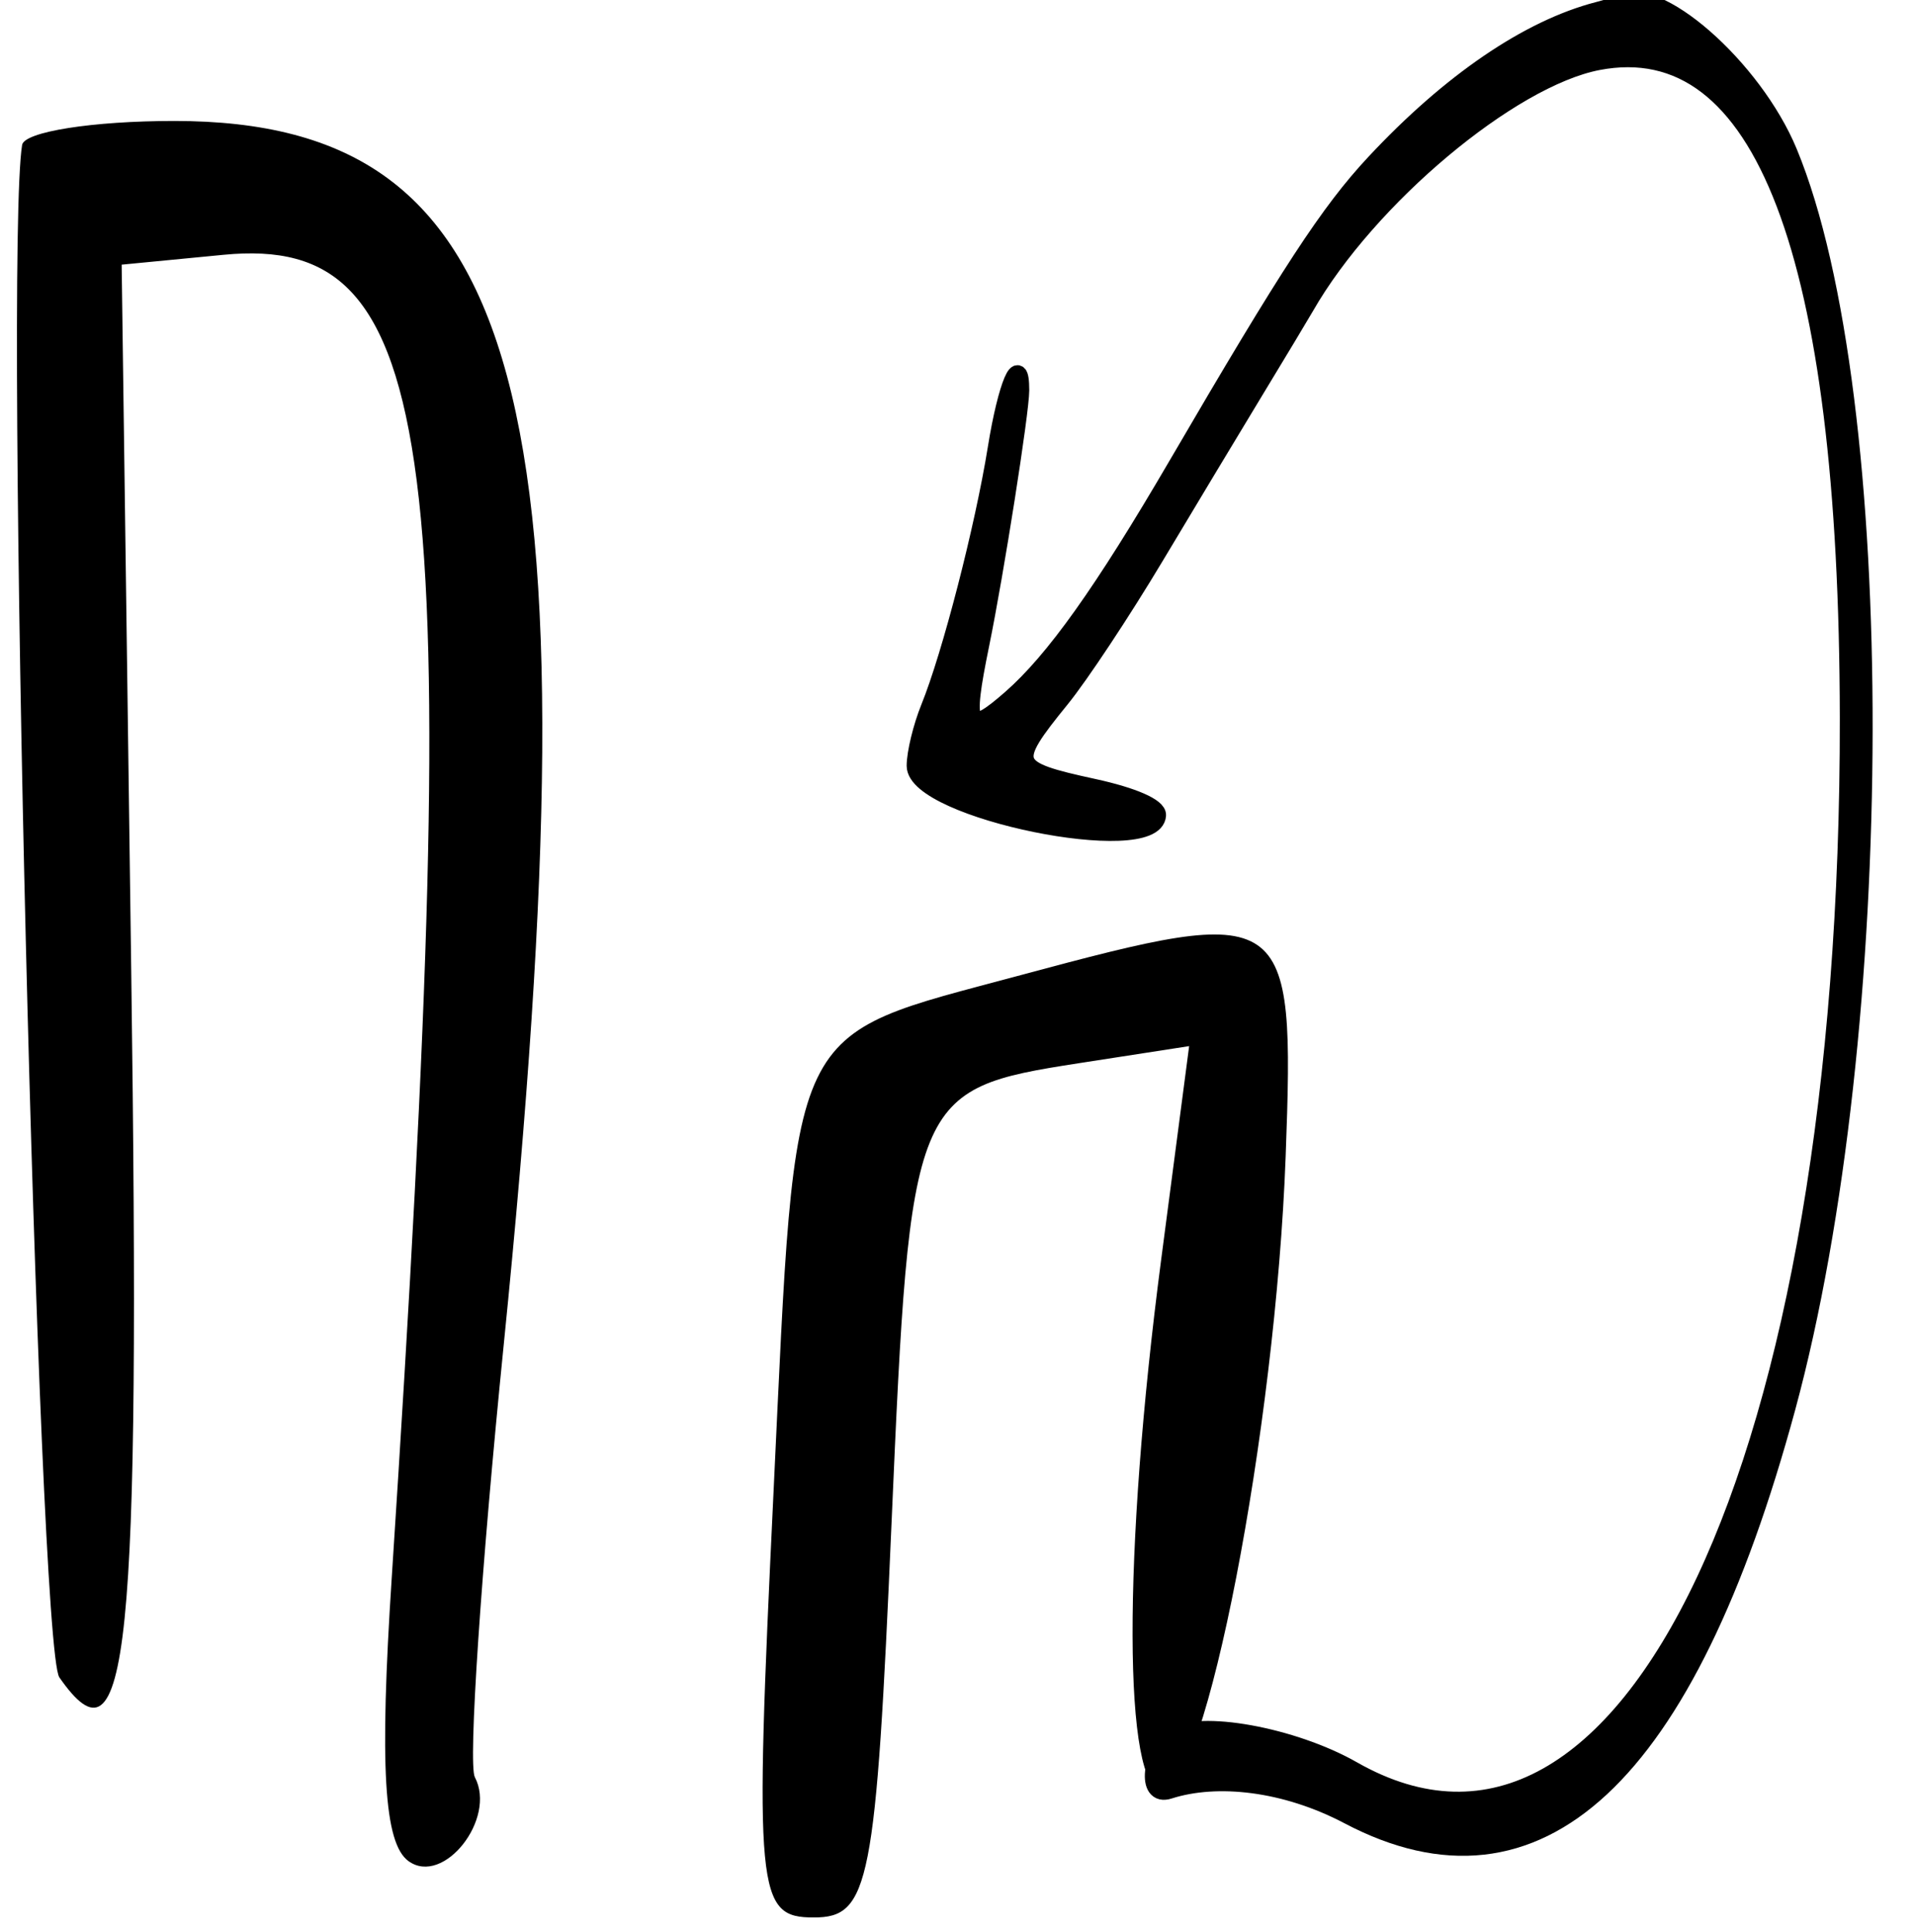 <?xml version="1.0" encoding="UTF-8"?> <svg xmlns="http://www.w3.org/2000/svg" width="113" height="114" viewBox="0 0 113 114" fill="none"> <path fill-rule="evenodd" clip-rule="evenodd" d="M1.305 8.551C0.235 15.192 2.226 97.135 3.502 98.97C7.567 104.817 8.293 97.695 7.744 57.311L7.179 15.616L13.196 15.034C25.972 13.798 27.501 25.838 23.116 93.086C22.388 104.238 22.656 108.768 24.107 109.814C26.169 111.302 29.318 107.313 28.019 104.858C27.617 104.101 28.386 92.613 29.725 79.332C35.383 23.204 31.058 7.137 10.282 7.137C5.469 7.137 1.431 7.774 1.305 8.551Z" fill="black"></path> <path fill-rule="evenodd" clip-rule="evenodd" d="M60.239 57.534C46.302 61.289 46.996 59.839 45.644 88.04C44.507 111.796 44.633 113.137 48.021 113.137C51.306 113.137 51.683 111.226 52.611 89.793C53.704 64.636 53.861 64.253 63.64 62.736L70.169 61.725L68.518 74.321C66.239 91.707 66.272 105.604 68.595 105.695C71.113 105.794 75.266 84.395 75.864 68.235C76.407 53.502 76.069 53.271 60.239 57.534Z" fill="black"></path> <path d="M94.298 0.608C90.197 1.666 85.557 4.829 81.104 9.603C78.42 12.48 76.099 16.029 69.436 27.447C65.075 34.919 62.194 38.966 59.649 41.196C57.096 43.432 56.857 43.007 57.873 38.042C58.74 33.805 60.234 24.306 60.234 23.03C60.234 20.721 59.381 22.726 58.787 26.432C58.034 31.123 56.09 38.659 54.835 41.75C54.376 42.881 54 44.428 54 45.187C54 47.811 68.135 50.694 68.306 48.105C68.339 47.606 66.863 46.959 64.536 46.453C59.576 45.376 59.476 45.105 62.613 41.245C63.738 39.86 66.243 36.079 68.179 32.841C70.116 29.604 72.802 25.138 74.149 22.917C75.496 20.696 76.798 18.529 77.043 18.102C80.721 11.683 89.125 4.637 94.29 3.642C104.01 1.77 109.026 14.915 109.063 42.356C109.122 86.127 96.129 113.707 79.826 104.418C76.295 102.406 70.722 101.398 69.139 102.485C67.964 103.292 67.5 106.137 69 105.637C71.811 104.739 75.825 105.167 79.567 107.137C90.773 113.036 99.52 104.9 105.447 83.063C111.47 60.868 111.527 23.397 105.558 8.979C103.478 3.952 97.682 -1.11 95.522 0.213C95.4 0.289 94.849 0.466 94.298 0.608Z" fill="black"></path> <path d="M94.298 0.608C90.197 1.666 85.557 4.829 81.104 9.603C78.42 12.48 76.099 16.029 69.436 27.447C65.075 34.919 62.194 38.966 59.649 41.196C57.096 43.432 56.857 43.007 57.873 38.042C58.74 33.805 60.234 24.306 60.234 23.03C60.234 20.721 59.381 22.726 58.787 26.432C58.034 31.123 56.09 38.659 54.835 41.75C54.376 42.881 54 44.428 54 45.187C54 47.811 68.135 50.694 68.306 48.105C68.339 47.606 66.863 46.959 64.536 46.453C59.576 45.376 59.476 45.105 62.613 41.245C63.738 39.86 66.243 36.079 68.179 32.841C70.116 29.604 72.802 25.138 74.149 22.917C75.496 20.696 76.798 18.529 77.043 18.102C80.721 11.683 89.125 4.637 94.29 3.642C104.01 1.77 109.026 14.915 109.063 42.356C109.122 86.127 96.129 113.707 79.826 104.418C76.295 102.406 70.722 101.398 69.139 102.485C67.964 103.292 67.5 106.137 69 105.637C71.811 104.739 75.825 105.167 79.567 107.137C90.773 113.036 99.52 104.9 105.447 83.063C111.47 60.868 111.527 23.397 105.558 8.979C103.478 3.952 97.682 -1.11 95.522 0.213C95.4 0.289 94.849 0.466 94.298 0.608Z" stroke="black"></path> </svg> 